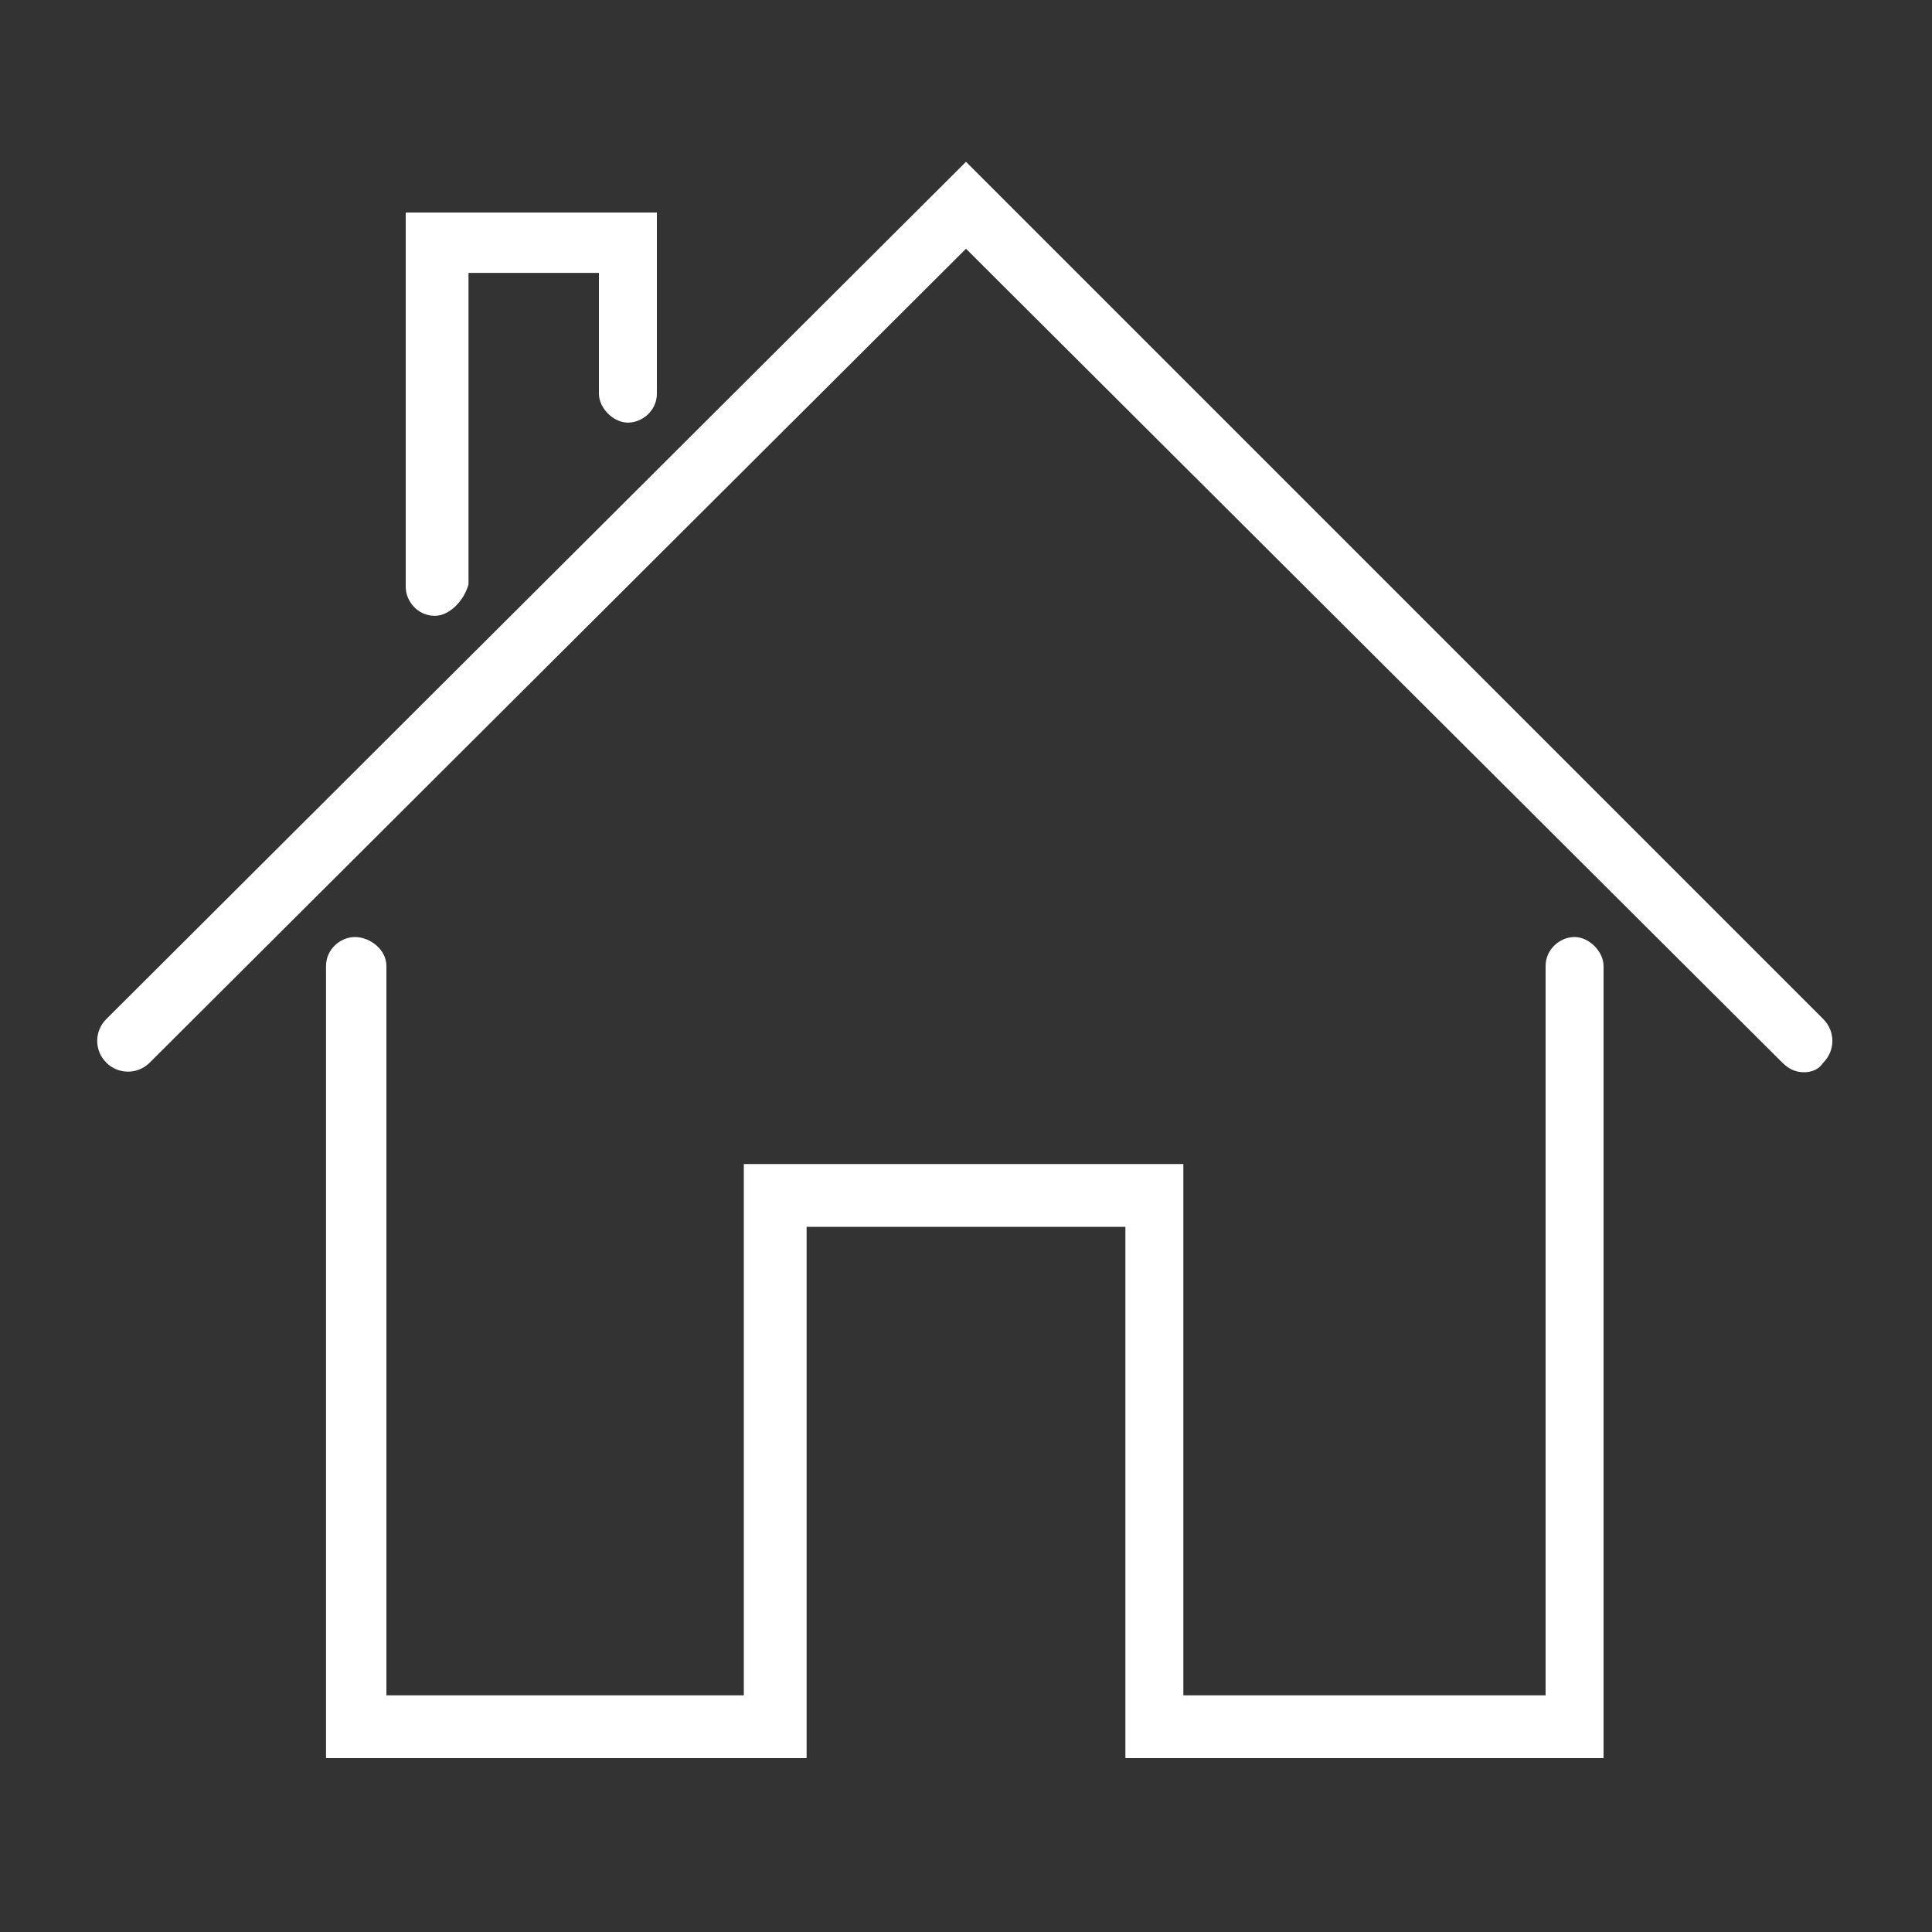 <?xml version="1.0" encoding="utf-8"?>
<!-- Generator: Adobe Illustrator 25.2.3, SVG Export Plug-In . SVG Version: 6.00 Build 0)  -->
<svg version="1.1" id="icons" xmlns="http://www.w3.org/2000/svg" xmlns:xlink="http://www.w3.org/1999/xlink" x="0px" y="0px"
	 viewBox="0 0 80 80" style="enable-background:new 0 0 80 80;" xml:space="preserve">
<rect x="0" y="0" width="80" height="80" fill="#333333" stroke="none"/>
<style type="text/css">
	.st0{fill:#FFFFFF;}
</style>
<g>
	<g>
		<path class="st0" d="M66.5,72.8H46.6v-22H33.4v22H13.5V40c0-0.7,0.6-1.2,1.2-1.2S16,39.3,16,40v30.2h14.8v-22h18.2v22H64V40
			c0-0.7,0.6-1.2,1.2-1.2s1.2,0.6,1.2,1.2V72.8z"/>
	</g>
	<g>
		<path class="st0" d="M74.7,44.4c-0.3,0-0.6-0.1-0.9-0.4L40,10.3L6.2,44c-0.5,0.5-1.3,0.5-1.8,0s-0.5-1.3,0-1.8L40,6.7l35.5,35.5
			c0.5,0.5,0.5,1.3,0,1.8C75.3,44.3,75,44.4,74.7,44.4z"/>
	</g>
	<g>
		<path class="st0" d="M18,25.5c-0.7,0-1.2-0.6-1.2-1.2V8.8h10.4v7.5c0,0.7-0.6,1.2-1.2,1.2s-1.2-0.6-1.2-1.2v-5h-5.4v12.9
			C19.2,24.9,18.6,25.5,18,25.5z"/>
	</g>
</g>
</svg>
